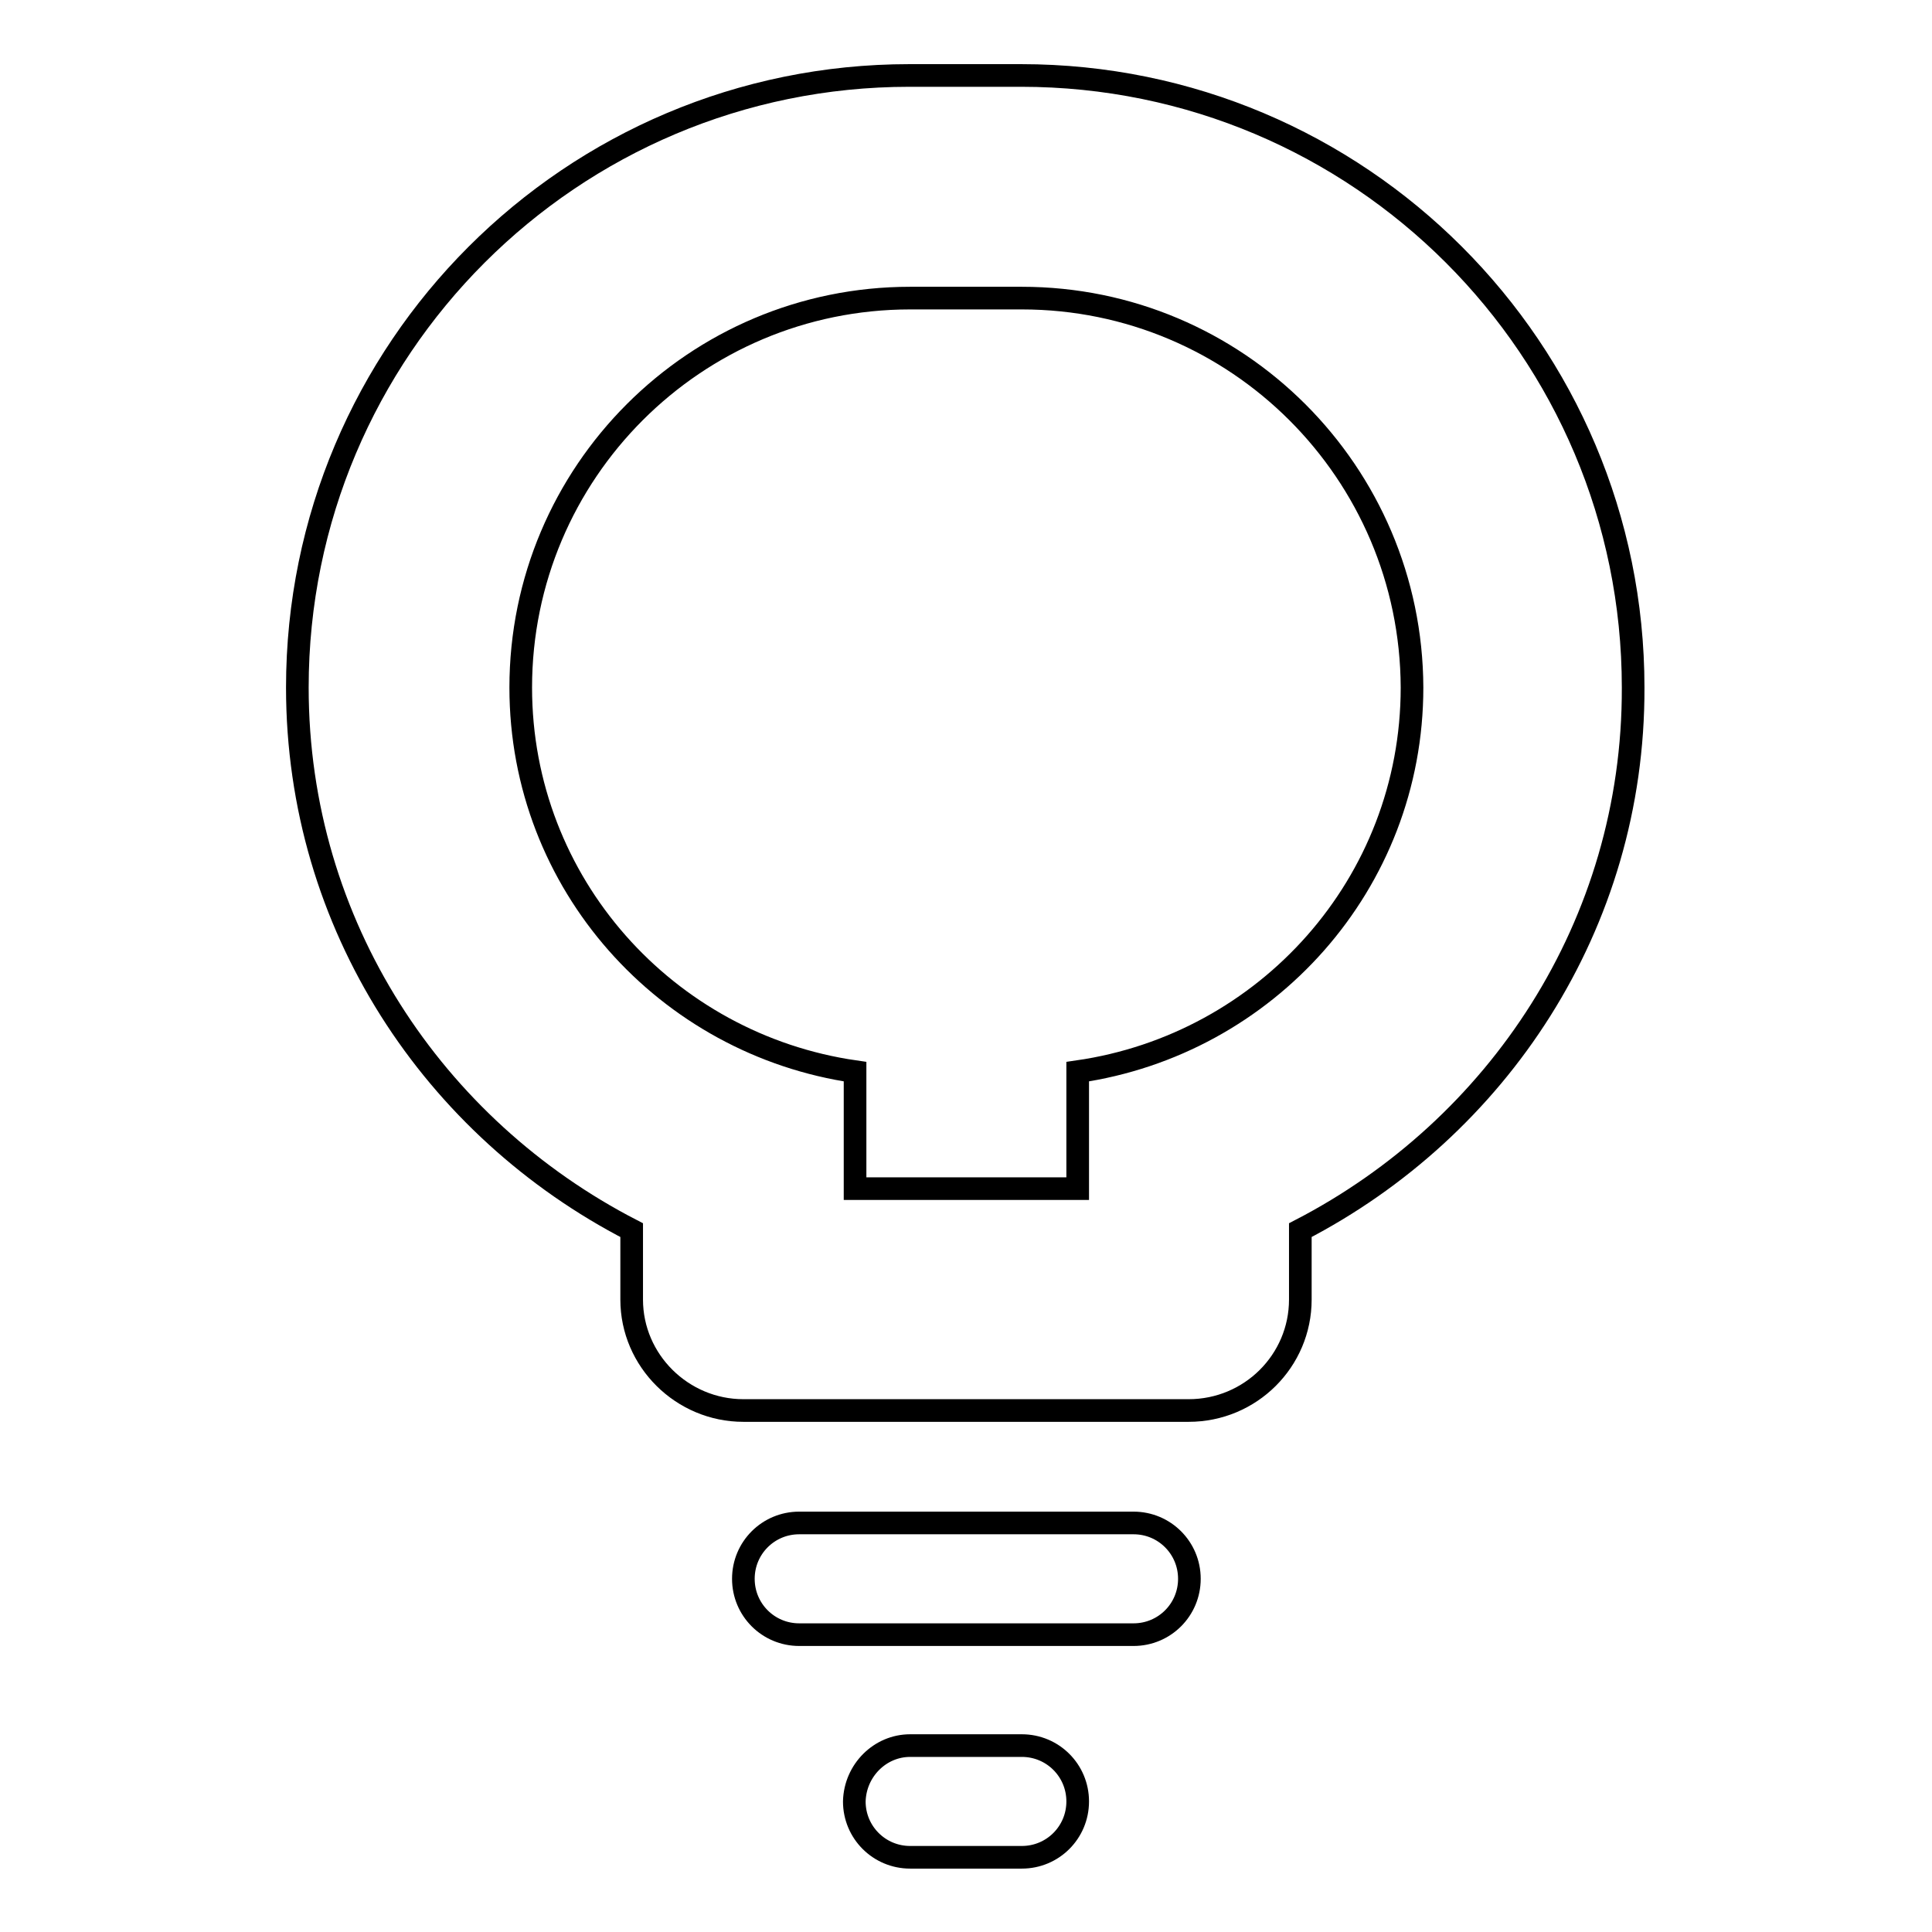<?xml version="1.0" encoding="utf-8"?>
<!-- Svg Vector Icons : http://www.onlinewebfonts.com/icon -->
<!DOCTYPE svg PUBLIC "-//W3C//DTD SVG 1.1//EN" "http://www.w3.org/Graphics/SVG/1.1/DTD/svg11.dtd">
<svg version="1.1" xmlns="http://www.w3.org/2000/svg" xmlns:xlink="http://www.w3.org/1999/xlink" x="0px" y="0px" viewBox="0 0 256 256" enable-background="new 0 0 256 256" xml:space="preserve">
<g> <path stroke-width="3" fill-opacity="0" stroke="#000000"  d="M172.3,163v9.2c0,8.1-6.6,14.7-14.8,14.7h-59c-8.1,0-14.8-6.6-14.8-14.7V163 c-26.2-13.5-44.3-40.4-44.3-71.9c0-44.8,36.3-81.1,81.1-81.1h14.8c44.8,0,81.1,36.3,81.1,81.1C216.5,122.6,198.4,149.5,172.3,163 L172.3,163z M135.4,39.5h-14.8C92.1,39.5,69,62.6,69,91.1c0,26,19.3,47.3,44.3,50.9v15.5h29.5V142c25-3.6,44.3-24.9,44.3-50.9 C187,62.6,163.9,39.5,135.4,39.5L135.4,39.5z M105.9,201.8h44.3c4.1,0,7.4,3.3,7.4,7.4c0,4.1-3.3,7.4-7.4,7.4h-44.3 c-4.1,0-7.4-3.3-7.4-7.4C98.5,205.1,101.8,201.8,105.9,201.8L105.9,201.8z M120.6,231.3h14.8c4.1,0,7.4,3.3,7.4,7.4 c0,4.1-3.3,7.4-7.4,7.4h-14.8c-4.1,0-7.4-3.3-7.4-7.4C113.3,234.6,116.6,231.3,120.6,231.3L120.6,231.3z"/></g>
</svg>